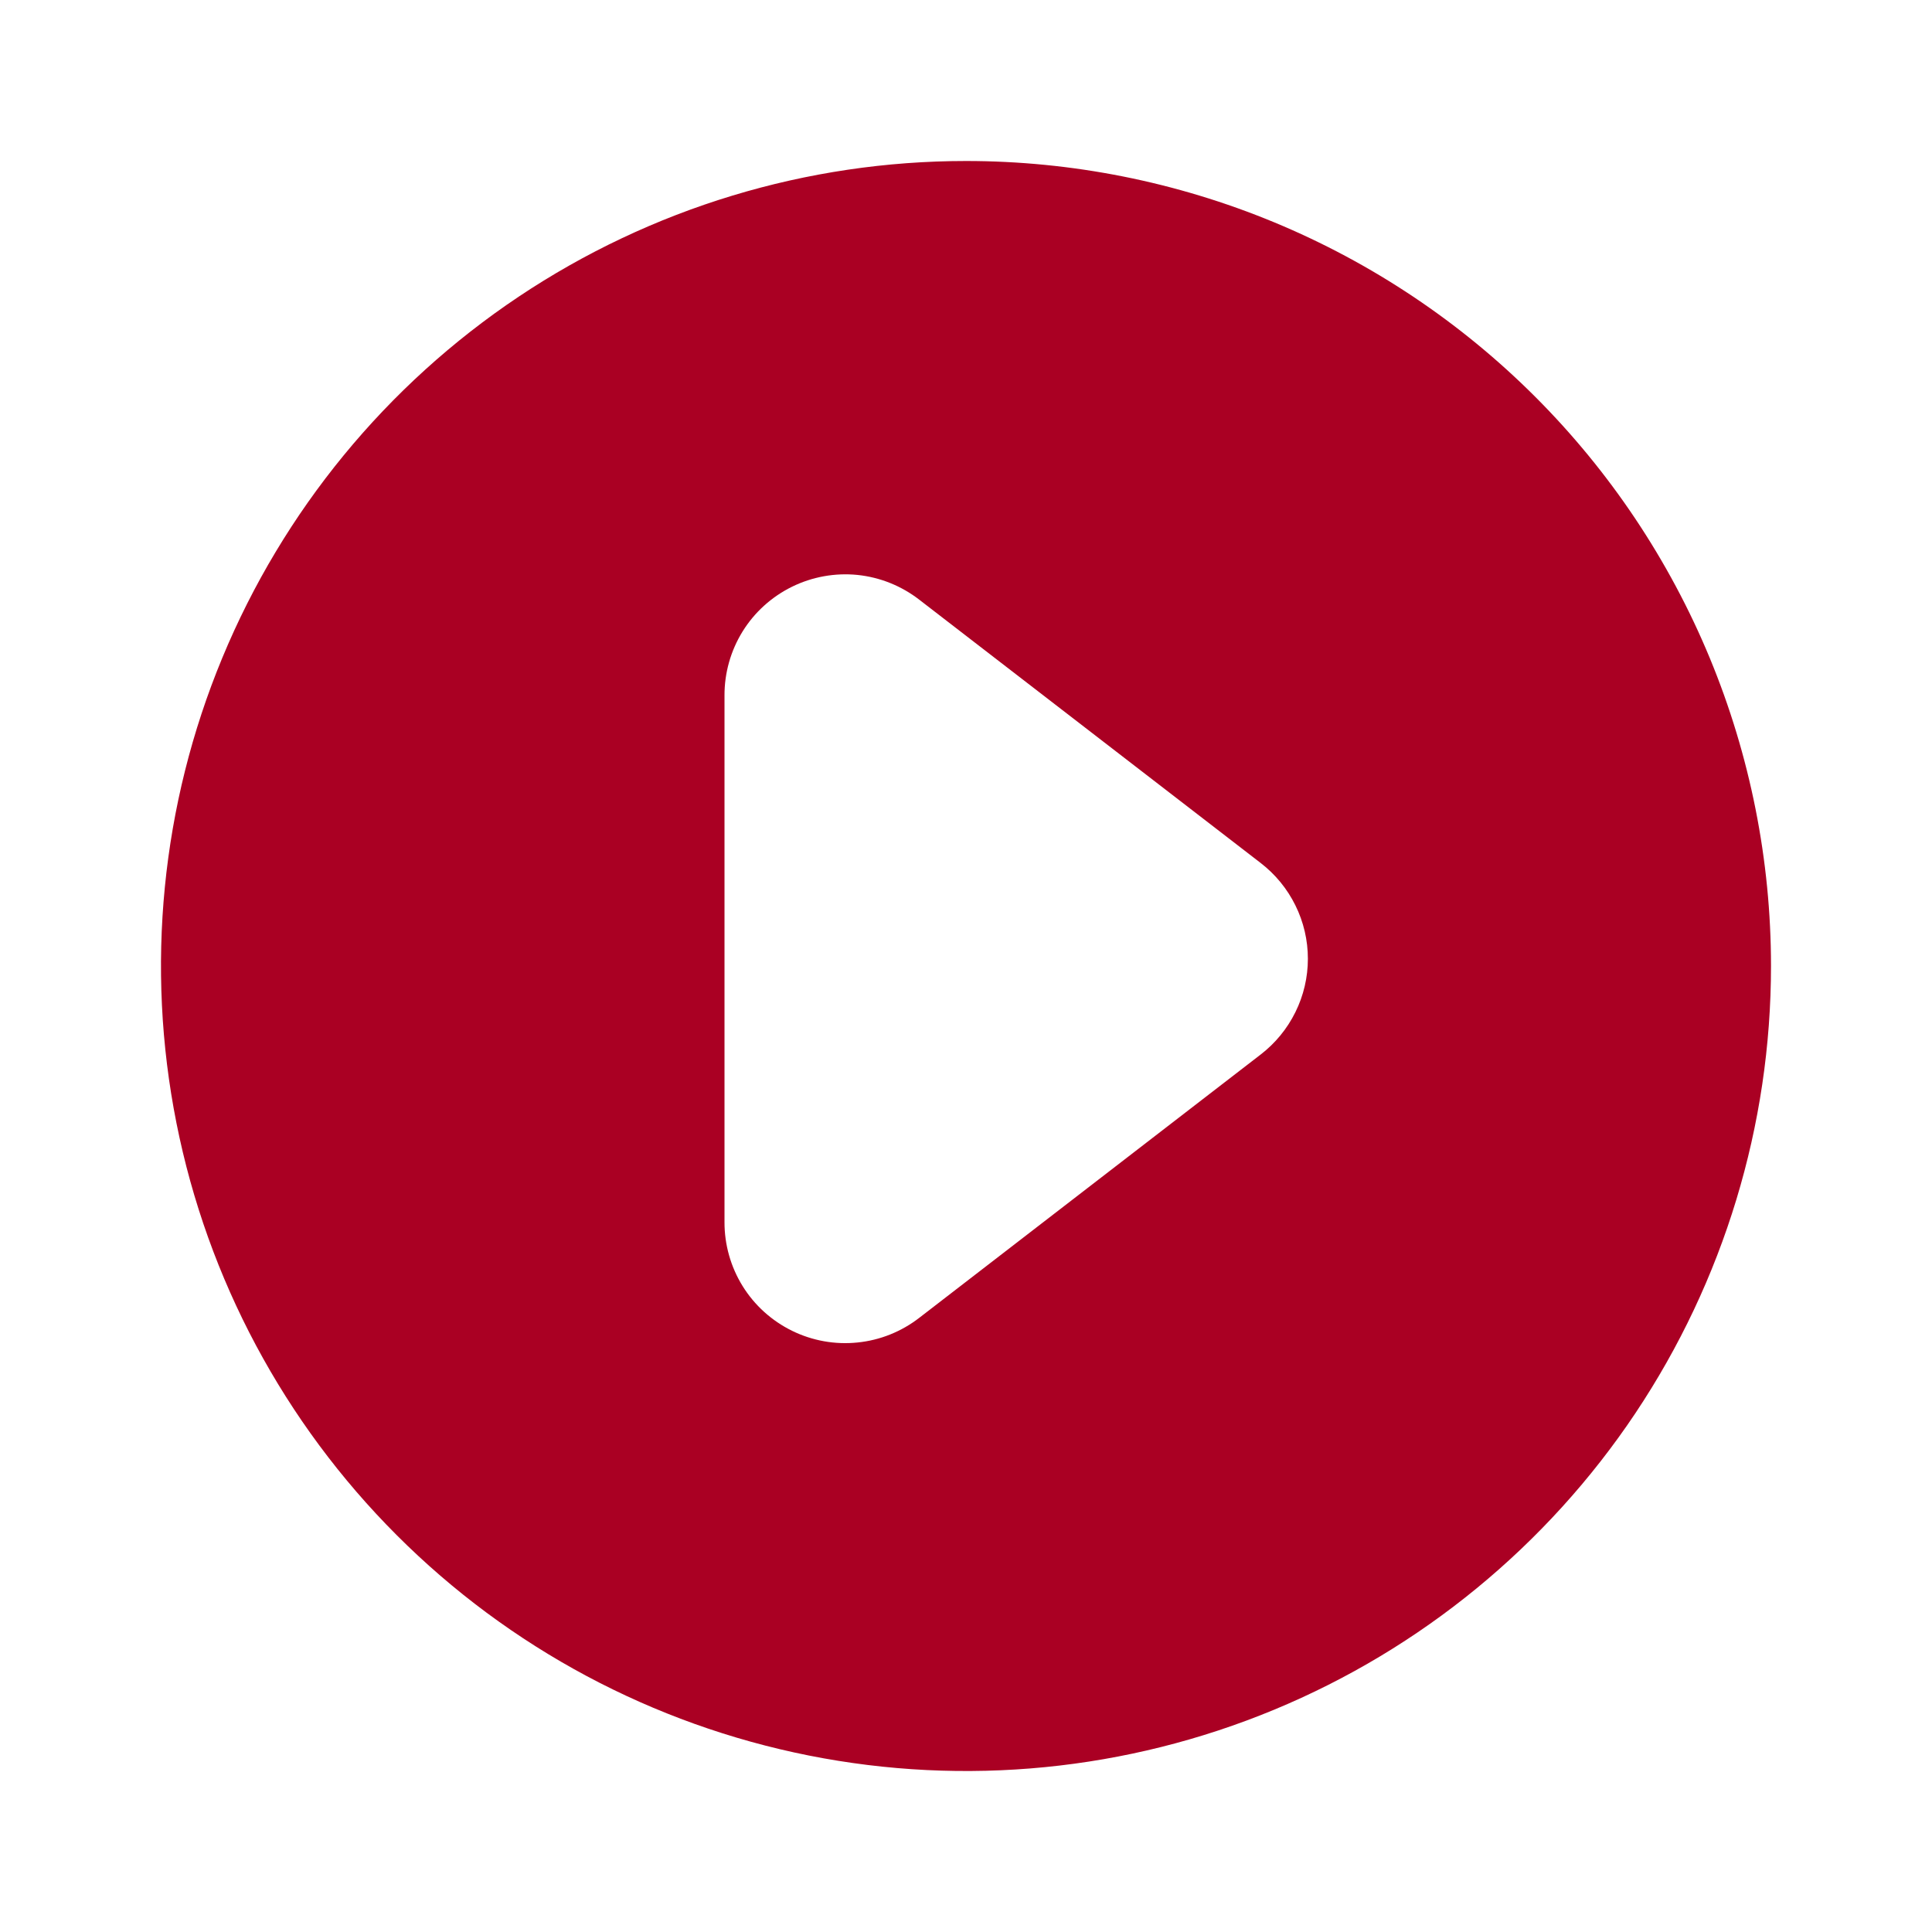 <svg width="24" height="24" viewBox="0 0 24 24" fill="none" xmlns="http://www.w3.org/2000/svg">
<path d="M12 2C10.022 2 8.089 2.586 6.444 3.685C4.8 4.784 3.518 6.346 2.761 8.173C2.004 10 1.806 12.011 2.192 13.951C2.578 15.891 3.53 17.672 4.929 19.071C6.327 20.47 8.109 21.422 10.049 21.808C11.989 22.194 14 21.996 15.827 21.239C17.654 20.482 19.216 19.2 20.315 17.556C21.413 15.911 22 13.978 22 12C22 10.687 21.741 9.386 21.239 8.173C20.736 6.96 20 5.858 19.071 4.929C18.142 4 17.04 3.264 15.827 2.761C14.614 2.259 13.313 2 12 2V2ZM15.66 13.1L11.42 16.37C11.198 16.542 10.932 16.649 10.652 16.677C10.373 16.706 10.09 16.655 9.838 16.531C9.586 16.407 9.373 16.215 9.225 15.976C9.077 15.737 8.999 15.461 9 15.18V8.64C8.999 8.359 9.077 8.083 9.225 7.844C9.373 7.605 9.586 7.413 9.838 7.289C10.09 7.165 10.373 7.114 10.652 7.142C10.932 7.171 11.198 7.278 11.42 7.45L15.66 10.72C15.842 10.86 15.99 11.04 16.092 11.247C16.194 11.453 16.247 11.68 16.247 11.91C16.247 12.14 16.194 12.367 16.092 12.573C15.99 12.78 15.842 12.96 15.66 13.1V13.1Z" fill="#AA0023"/>
</svg>

